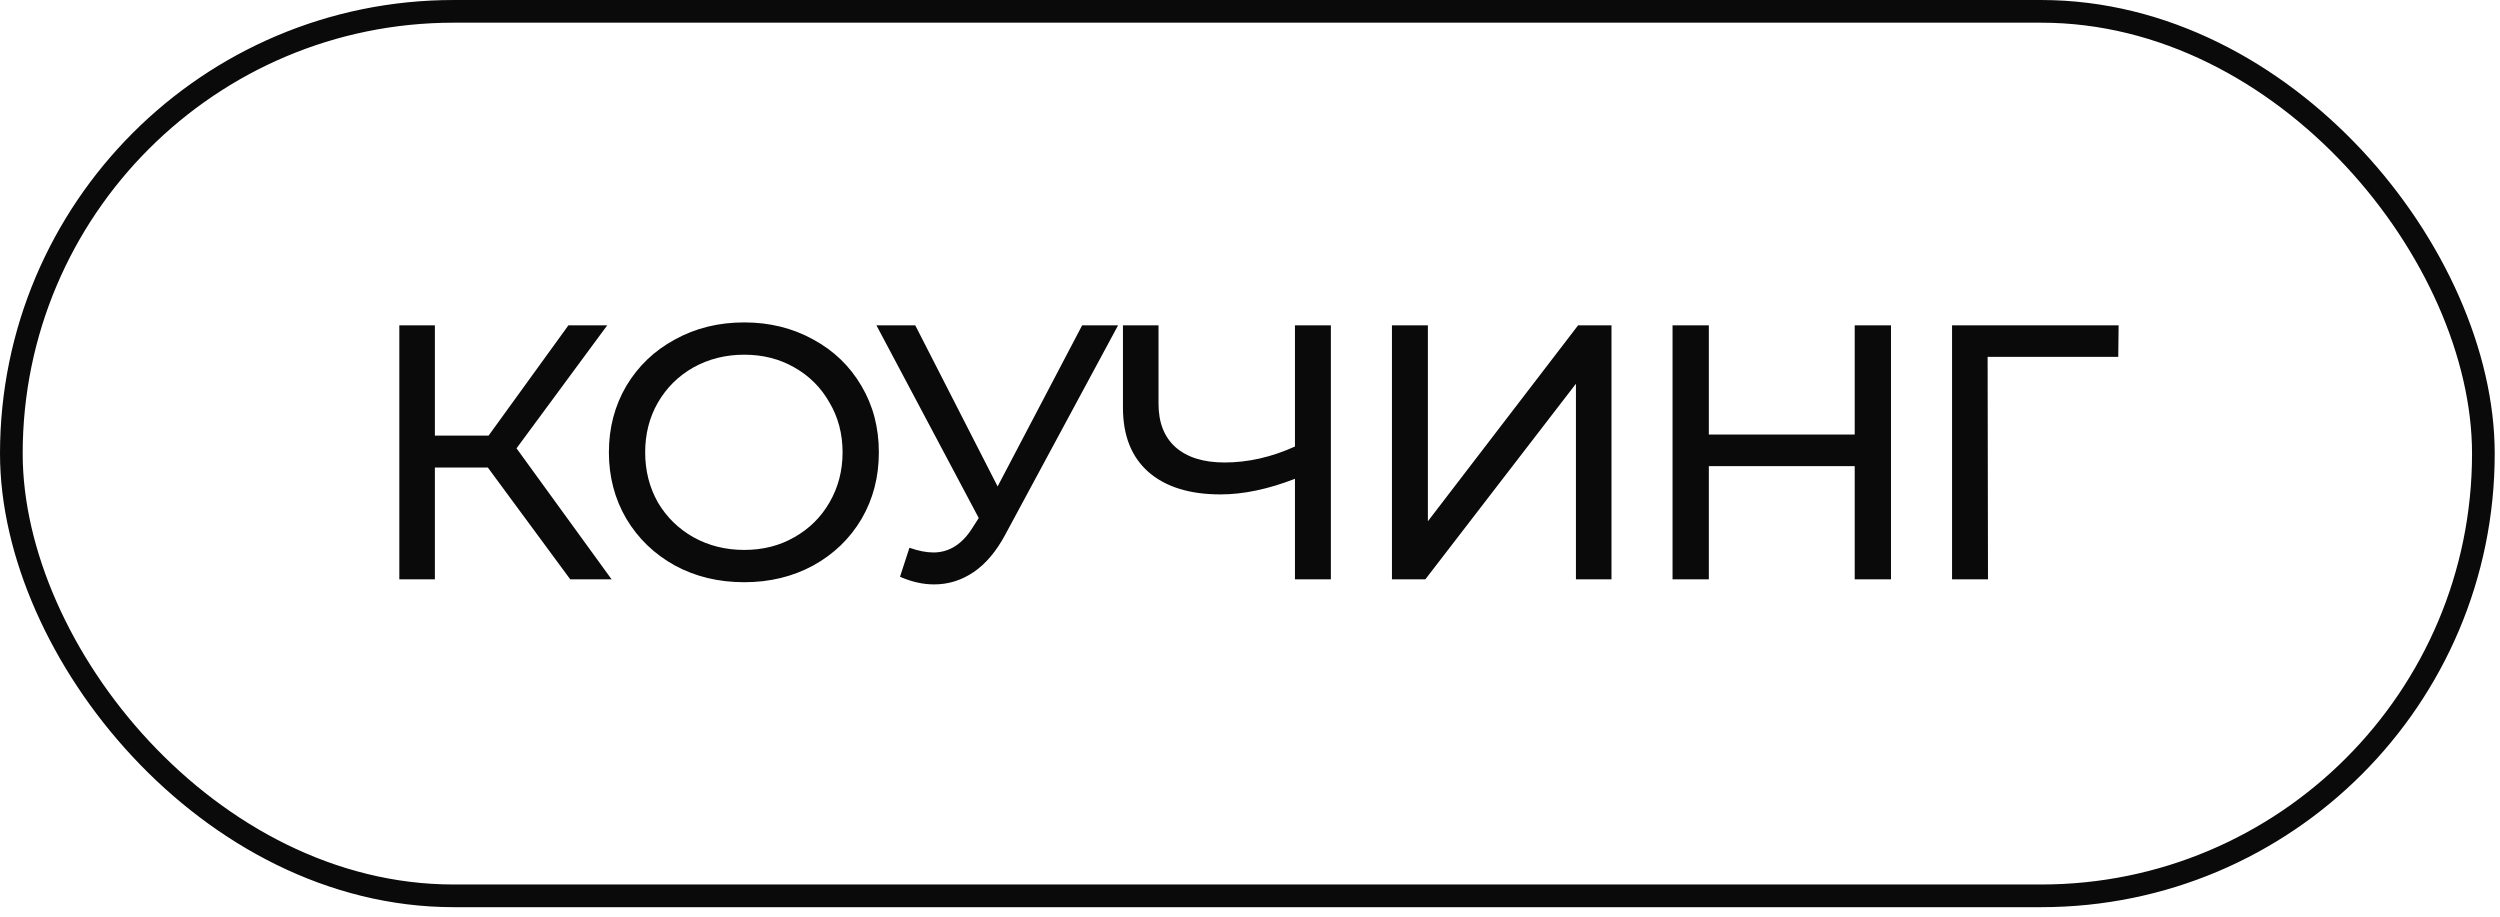 <?xml version="1.0" encoding="UTF-8"?> <svg xmlns="http://www.w3.org/2000/svg" width="169" height="62" viewBox="0 0 169 62" fill="none"><rect x="0.767" y="0.767" width="167.109" height="59.791" rx="29.896" stroke="#0A0A0A" stroke-width="1.533"></rect><path d="M32.979 31.607H29.398V39.162H26.994V21.991H29.398V29.448H33.028L38.425 21.991H41.05L34.917 30.307L41.344 39.162H38.548L32.979 31.607ZM50.311 39.358C48.577 39.358 47.016 38.982 45.626 38.23C44.236 37.462 43.14 36.407 42.339 35.066C41.554 33.725 41.161 32.228 41.161 30.577C41.161 28.925 41.554 27.429 42.339 26.088C43.14 24.747 44.236 23.7 45.626 22.948C47.016 22.18 48.577 21.795 50.311 21.795C52.028 21.795 53.581 22.18 54.971 22.948C56.361 23.7 57.449 24.747 58.234 26.088C59.019 27.413 59.411 28.909 59.411 30.577C59.411 32.245 59.019 33.749 58.234 35.09C57.449 36.415 56.361 37.462 54.971 38.23C53.581 38.982 52.028 39.358 50.311 39.358ZM50.311 37.175C51.57 37.175 52.698 36.889 53.696 36.317C54.71 35.744 55.503 34.959 56.075 33.962C56.664 32.948 56.958 31.82 56.958 30.577C56.958 29.334 56.664 28.214 56.075 27.216C55.503 26.202 54.71 25.409 53.696 24.837C52.698 24.265 51.57 23.978 50.311 23.978C49.052 23.978 47.907 24.265 46.877 24.837C45.863 25.409 45.061 26.202 44.473 27.216C43.9 28.214 43.614 29.334 43.614 30.577C43.614 31.82 43.9 32.948 44.473 33.962C45.061 34.959 45.863 35.744 46.877 36.317C47.907 36.889 49.052 37.175 50.311 37.175ZM75.583 21.991L67.954 36.145C67.349 37.273 66.638 38.116 65.82 38.672C65.002 39.228 64.111 39.506 63.146 39.506C62.394 39.506 61.626 39.334 60.84 38.99L61.478 37.028C62.083 37.241 62.623 37.347 63.097 37.347C64.177 37.347 65.068 36.775 65.771 35.63L66.163 35.017L59.246 21.991H61.871L67.439 32.883L73.154 21.991H75.583ZM89.967 21.991V39.162H87.539V32.367C85.724 33.071 84.047 33.422 82.51 33.422C80.417 33.422 78.79 32.915 77.629 31.901C76.484 30.887 75.912 29.44 75.912 27.56V21.991H78.316V27.29C78.316 28.565 78.7 29.547 79.469 30.233C80.254 30.92 81.357 31.264 82.78 31.264C84.366 31.264 85.953 30.904 87.539 30.184V21.991H89.967ZM94.096 21.991H96.525V35.237L106.68 21.991H108.937V39.162H106.533V25.941L96.353 39.162H94.096V21.991ZM127.831 21.991V39.162H125.378V31.509H115.517V39.162H113.064V21.991H115.517V29.375H125.378V21.991H127.831ZM143.194 24.125H134.363L134.388 39.162H131.959V21.991H143.219L143.194 24.125Z" fill="#0A0A0A"></path></svg> 